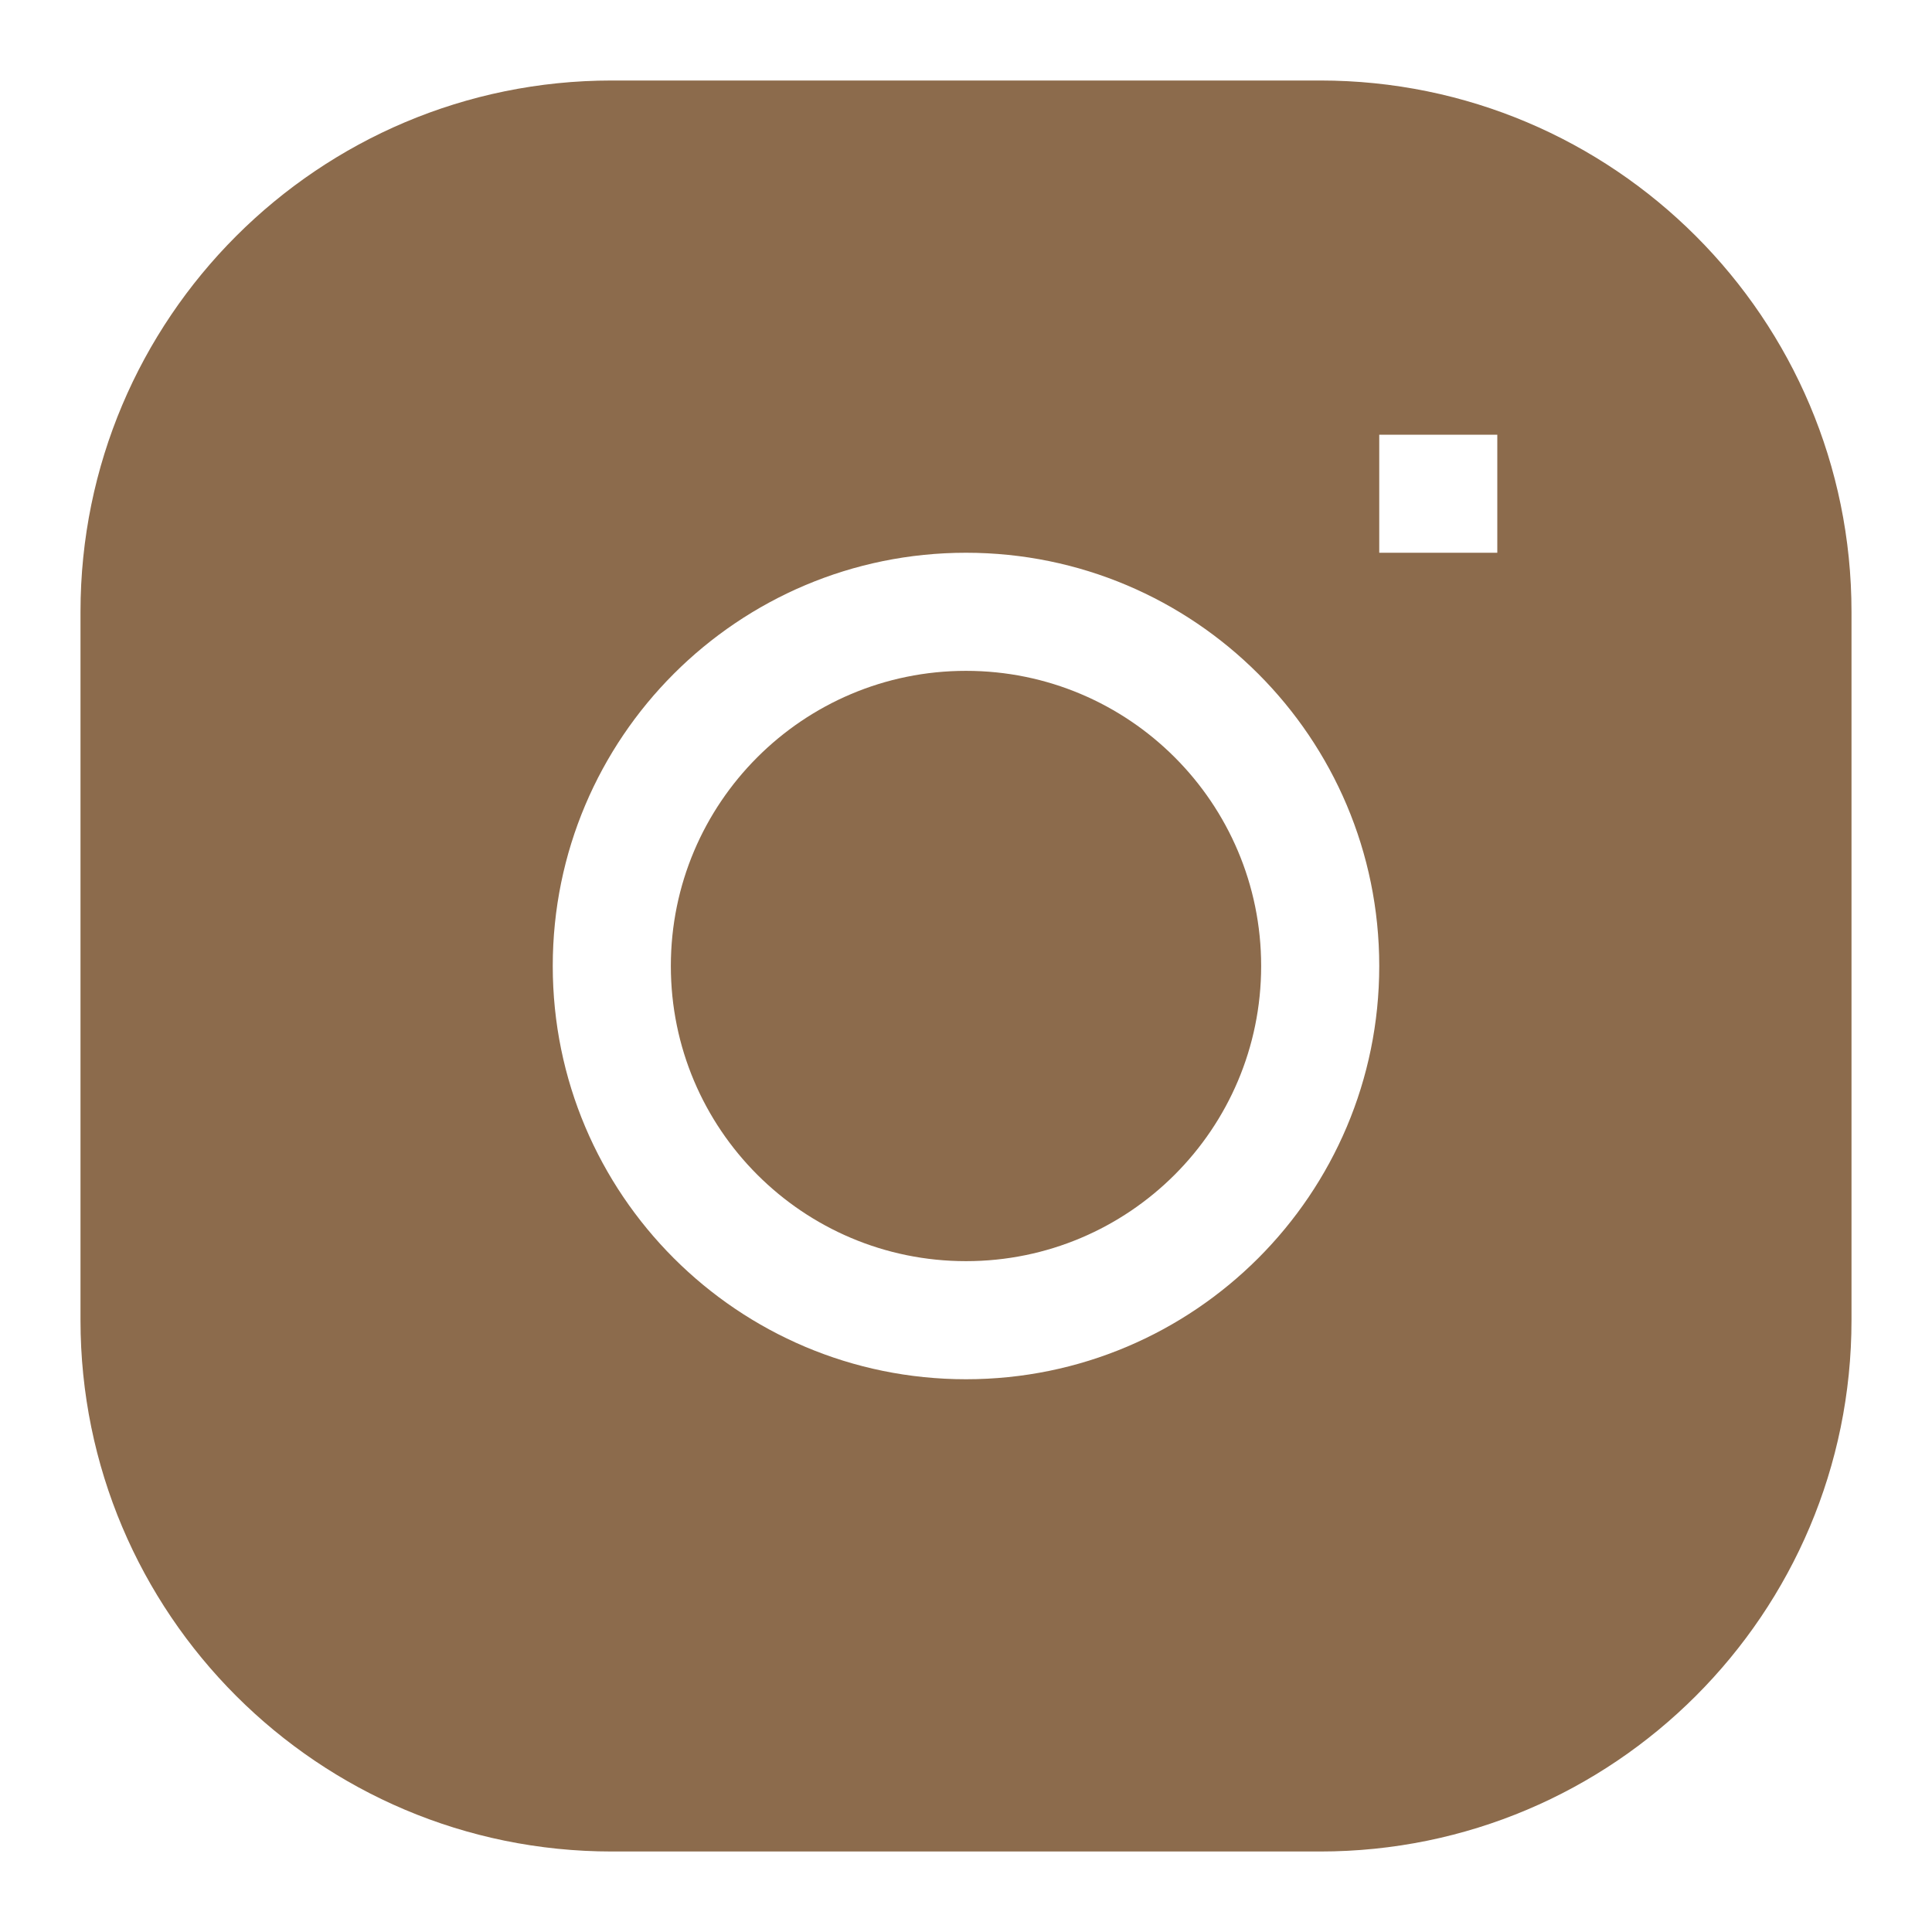 <?xml version="1.0" encoding="UTF-8"?>
<svg xmlns="http://www.w3.org/2000/svg" width="48" height="48" viewBox="0 0 48 48" fill="none">
  <path d="M24 16.667C19.95 16.667 16.667 19.95 16.667 24C16.667 28.05 19.95 31.333 24 31.333C28.05 31.333 31.333 28.05 31.333 24C31.333 19.95 28.05 16.667 24 16.667Z" fill="#8C6B4C"></path>
  <path fill-rule="evenodd" clip-rule="evenodd" d="M15.2 2C7.91 2 2 7.91 2 15.2V32.8C2 40.09 7.91 46 15.2 46H32.8C40.09 46 46 40.09 46 32.8V15.2C46 7.91 40.09 2 32.8 2H15.2ZM13.733 24C13.733 18.33 18.33 13.733 24 13.733C29.67 13.733 34.267 18.33 34.267 24C34.267 29.67 29.67 34.267 24 34.267C18.33 34.267 13.733 29.67 13.733 24ZM34.267 13.733H37.2V10.8H34.267V13.733Z" fill="#8C6B4C"></path>
</svg>
